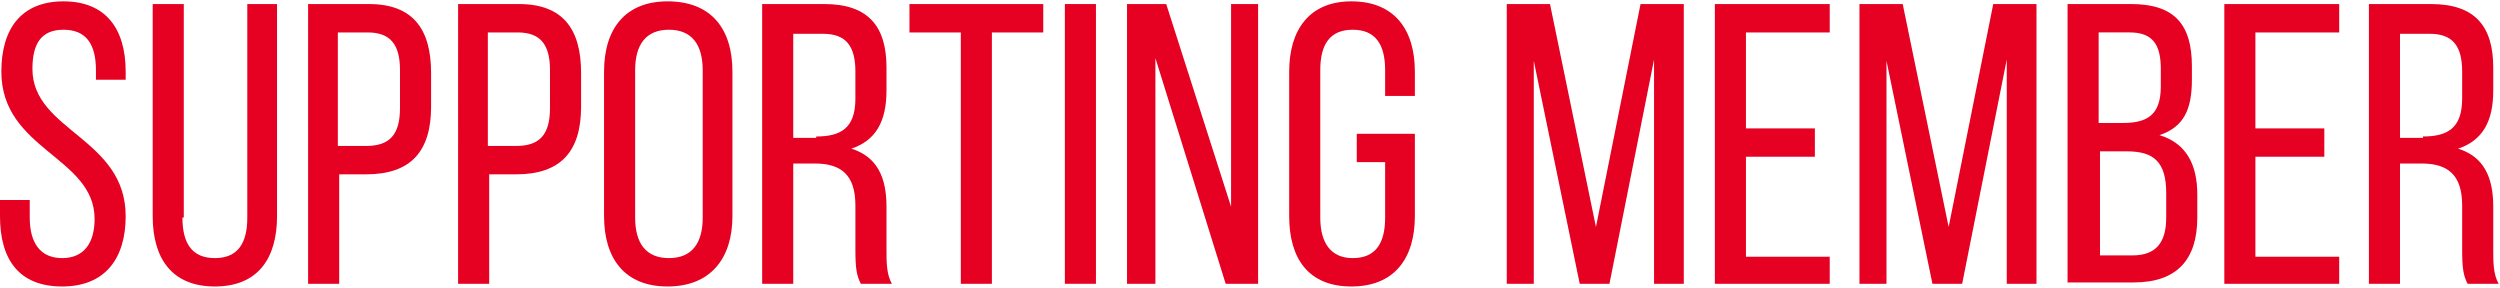 <?xml version="1.0" encoding="utf-8"?>
<!-- Generator: Adobe Illustrator 23.0.2, SVG Export Plug-In . SVG Version: 6.00 Build 0)  -->
<svg version="1.1" id="レイヤー_1" xmlns="http://www.w3.org/2000/svg" xmlns:xlink="http://www.w3.org/1999/xlink" x="0px"
	 y="0px" width="185px" height="21.3px" viewBox="0 0 185 21.3" style="enable-background:new 0 0 185 21.3;" xml:space="preserve">
<style type="text/css">
	.st0{fill:#E60021;}
</style>
<g>
	<path class="st0" d="M9.3,5.3v0.6H7.1V5.2c0-1.9-0.7-3-2.4-3S2.4,3.3,2.4,5.1c0,4.6,6.9,5.1,6.9,10.9c0,3.1-1.5,5.2-4.7,5.2
		S0,19.2,0,16v-1.2h2.2v1.3c0,1.9,0.8,3,2.4,3S7,18,7,16.2c0-4.6-6.9-5.1-6.9-10.9c0-3.2,1.5-5.2,4.6-5.2C7.8,0.1,9.3,2.1,9.3,5.3z"
		/>
	<path class="st0" d="M13.5,16.1c0,1.9,0.7,3,2.4,3c1.7,0,2.4-1.1,2.4-3V0.3h2.2V16c0,3.1-1.4,5.2-4.6,5.2c-3.2,0-4.6-2.1-4.6-5.2
		V0.3h2.3V16.1z"/>
	<path class="st0" d="M27.3,0.3c3.3,0,4.6,1.9,4.6,5.1v2.5c0,3.3-1.5,5-4.8,5h-2V21h-2.3V0.3H27.3z M27.1,10.8
		c1.7,0,2.5-0.8,2.5-2.8V5.2c0-1.9-0.7-2.8-2.4-2.8h-2.2v8.4H27.1z"/>
	<path class="st0" d="M38.4,0.3c3.3,0,4.6,1.9,4.6,5.1v2.5c0,3.3-1.5,5-4.8,5h-2V21h-2.3V0.3H38.4z M38.2,10.8
		c1.7,0,2.5-0.8,2.5-2.8V5.2c0-1.9-0.7-2.8-2.4-2.8h-2.2v8.4H38.2z"/>
	<path class="st0" d="M44.7,5.3c0-3.2,1.6-5.2,4.7-5.2c3.2,0,4.8,2,4.8,5.2V16c0,3.1-1.6,5.2-4.8,5.2c-3.2,0-4.7-2.1-4.7-5.2V5.3z
		 M47,16.1c0,1.9,0.8,3,2.5,3c1.7,0,2.5-1.1,2.5-3V5.2c0-1.9-0.8-3-2.5-3c-1.7,0-2.5,1.1-2.5,3V16.1z"/>
	<path class="st0" d="M61,0.3c3.3,0,4.6,1.7,4.6,4.7v1.7c0,2.3-0.8,3.7-2.6,4.3c1.9,0.6,2.6,2.1,2.6,4.3v3.2c0,0.9,0,1.8,0.4,2.5
		h-2.3c-0.3-0.6-0.4-1.1-0.4-2.5v-3.3c0-2.3-1.1-3.1-3-3.1h-1.6V21h-2.3V0.3H61z M60.4,10.1c1.8,0,2.9-0.6,2.9-2.8v-2
		c0-1.9-0.7-2.8-2.4-2.8h-2.2v7.7H60.4z"/>
	<path class="st0" d="M71.1,21V2.4h-3.8V0.3h9.9v2.1h-3.8V21H71.1z"/>
	<path class="st0" d="M81.1,0.3V21h-2.3V0.3H81.1z"/>
	<path class="st0" d="M85.5,21h-2.1V0.3h2.9l4.8,15v-15h2V21h-2.4L85.5,4.3V21z"/>
	<path class="st0" d="M104.7,5.3v1.8h-2.2V5.2c0-1.9-0.7-3-2.4-3c-1.7,0-2.4,1.1-2.4,3v10.9c0,1.9,0.8,3,2.4,3c1.7,0,2.4-1.1,2.4-3
		V12h-2.1V9.9h4.3V16c0,3.1-1.5,5.2-4.7,5.2c-3.2,0-4.6-2.1-4.6-5.2V5.3c0-3.1,1.5-5.2,4.6-5.2C103.2,0.1,104.7,2.2,104.7,5.3z"/>
	<path class="st0" d="M119.1,21h-2.2l-3.4-16.5V21h-2V0.3h3.2l3.4,16.5l3.3-16.5h3.2V21h-2.2V4.4L119.1,21z"/>
	<path class="st0" d="M134.3,9.5v2.1h-5.1v7.4h6.2V21h-8.5V0.3h8.5v2.1h-6.2v7.1H134.3z"/>
	<path class="st0" d="M145.2,21H143l-3.4-16.5V21h-2V0.3h3.2l3.4,16.5l3.3-16.5h3.2V21h-2.2V4.4L145.2,21z"/>
	<path class="st0" d="M157.7,0.3c3.2,0,4.5,1.5,4.5,4.6v1c0,2.2-0.6,3.5-2.4,4.1c2,0.6,2.8,2.2,2.8,4.4v1.7c0,3.1-1.5,4.8-4.7,4.8
		H153V0.3H157.7z M157.1,9.1c1.8,0,2.8-0.6,2.8-2.7V5.1c0-1.8-0.6-2.7-2.3-2.7h-2.3v6.7H157.1z M157.8,18.9c1.7,0,2.5-0.9,2.5-2.8
		v-1.8c0-2.3-0.9-3.1-2.9-3.1h-2v7.7H157.8z"/>
	<path class="st0" d="M172,9.5v2.1h-5.1v7.4h6.2V21h-8.5V0.3h8.5v2.1h-6.2v7.1H172z"/>
	<path class="st0" d="M179.9,0.3c3.3,0,4.6,1.7,4.6,4.7v1.7c0,2.3-0.8,3.7-2.6,4.3c1.9,0.6,2.6,2.1,2.6,4.3v3.2c0,0.9,0,1.8,0.4,2.5
		h-2.3c-0.3-0.6-0.4-1.1-0.4-2.5v-3.3c0-2.3-1.1-3.1-3-3.1h-1.6V21h-2.3V0.3H179.9z M179.3,10.1c1.8,0,2.9-0.6,2.9-2.8v-2
		c0-1.9-0.7-2.8-2.4-2.8h-2.2v7.7H179.3z"/>
</g>
</svg>
